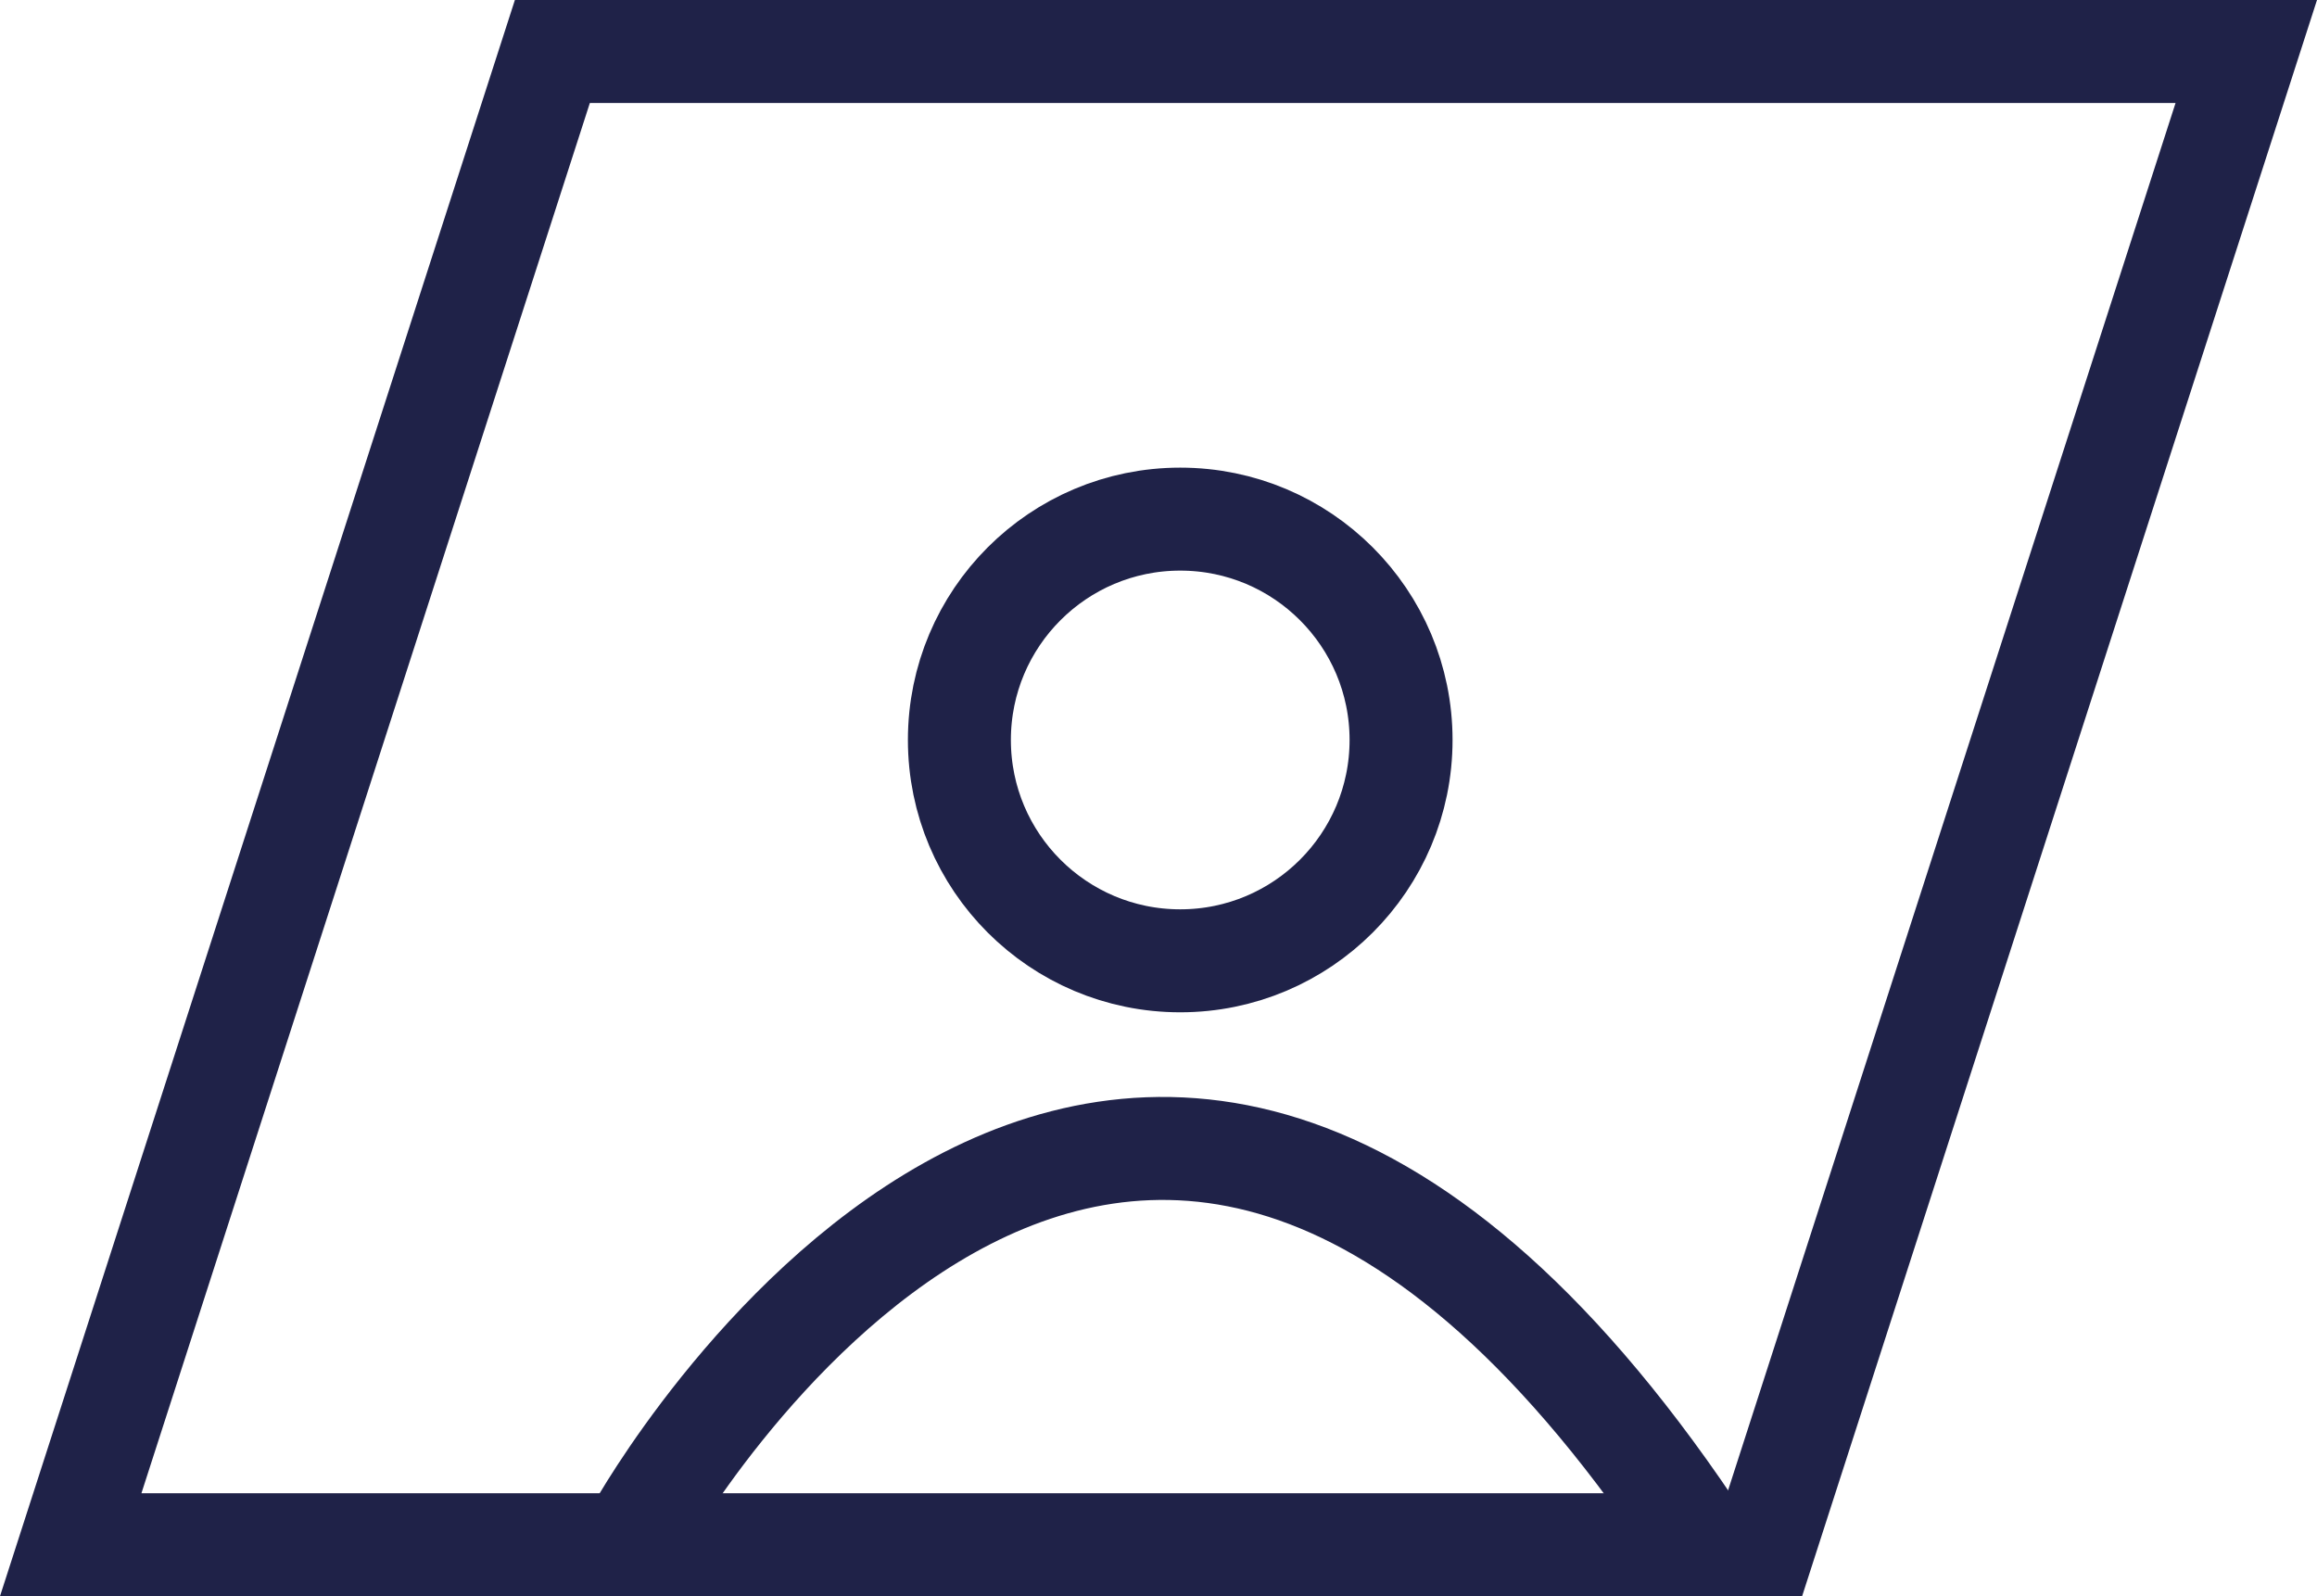 <svg id="Extranet" xmlns="http://www.w3.org/2000/svg" width="45" height="31" viewBox="0 0 45 31">
  <path id="Tracé_332" data-name="Tracé 332" d="M-3278.392-1216.318s9.263-16.612,20.455,0" transform="translate(3290.796 1246.005)" fill="none" stroke="#1f2248" stroke-width="2"/>
  <g id="Ellipse_34" data-name="Ellipse 34" transform="translate(17.633 9.082)" fill="none" stroke="#1f2248" stroke-width="2">
    <circle cx="5.289" cy="5.289" r="5.289" stroke="none"/>
    <circle cx="5.289" cy="5.289" r="4.289" fill="none"/>
  </g>
  <g id="Tracé_999" data-name="Tracé 999" fill="none">
    <path d="M10,0H45L35,31H0Z" stroke="none"/>
    <path d="M 11.456 2 L 2.747 29 L 33.544 29 L 42.253 2 L 11.456 2 M 10 0 L 45 0 L 35 31 L 0 31 L 10 0 Z" stroke="none" fill="#1f2248"/>
  </g>
</svg>